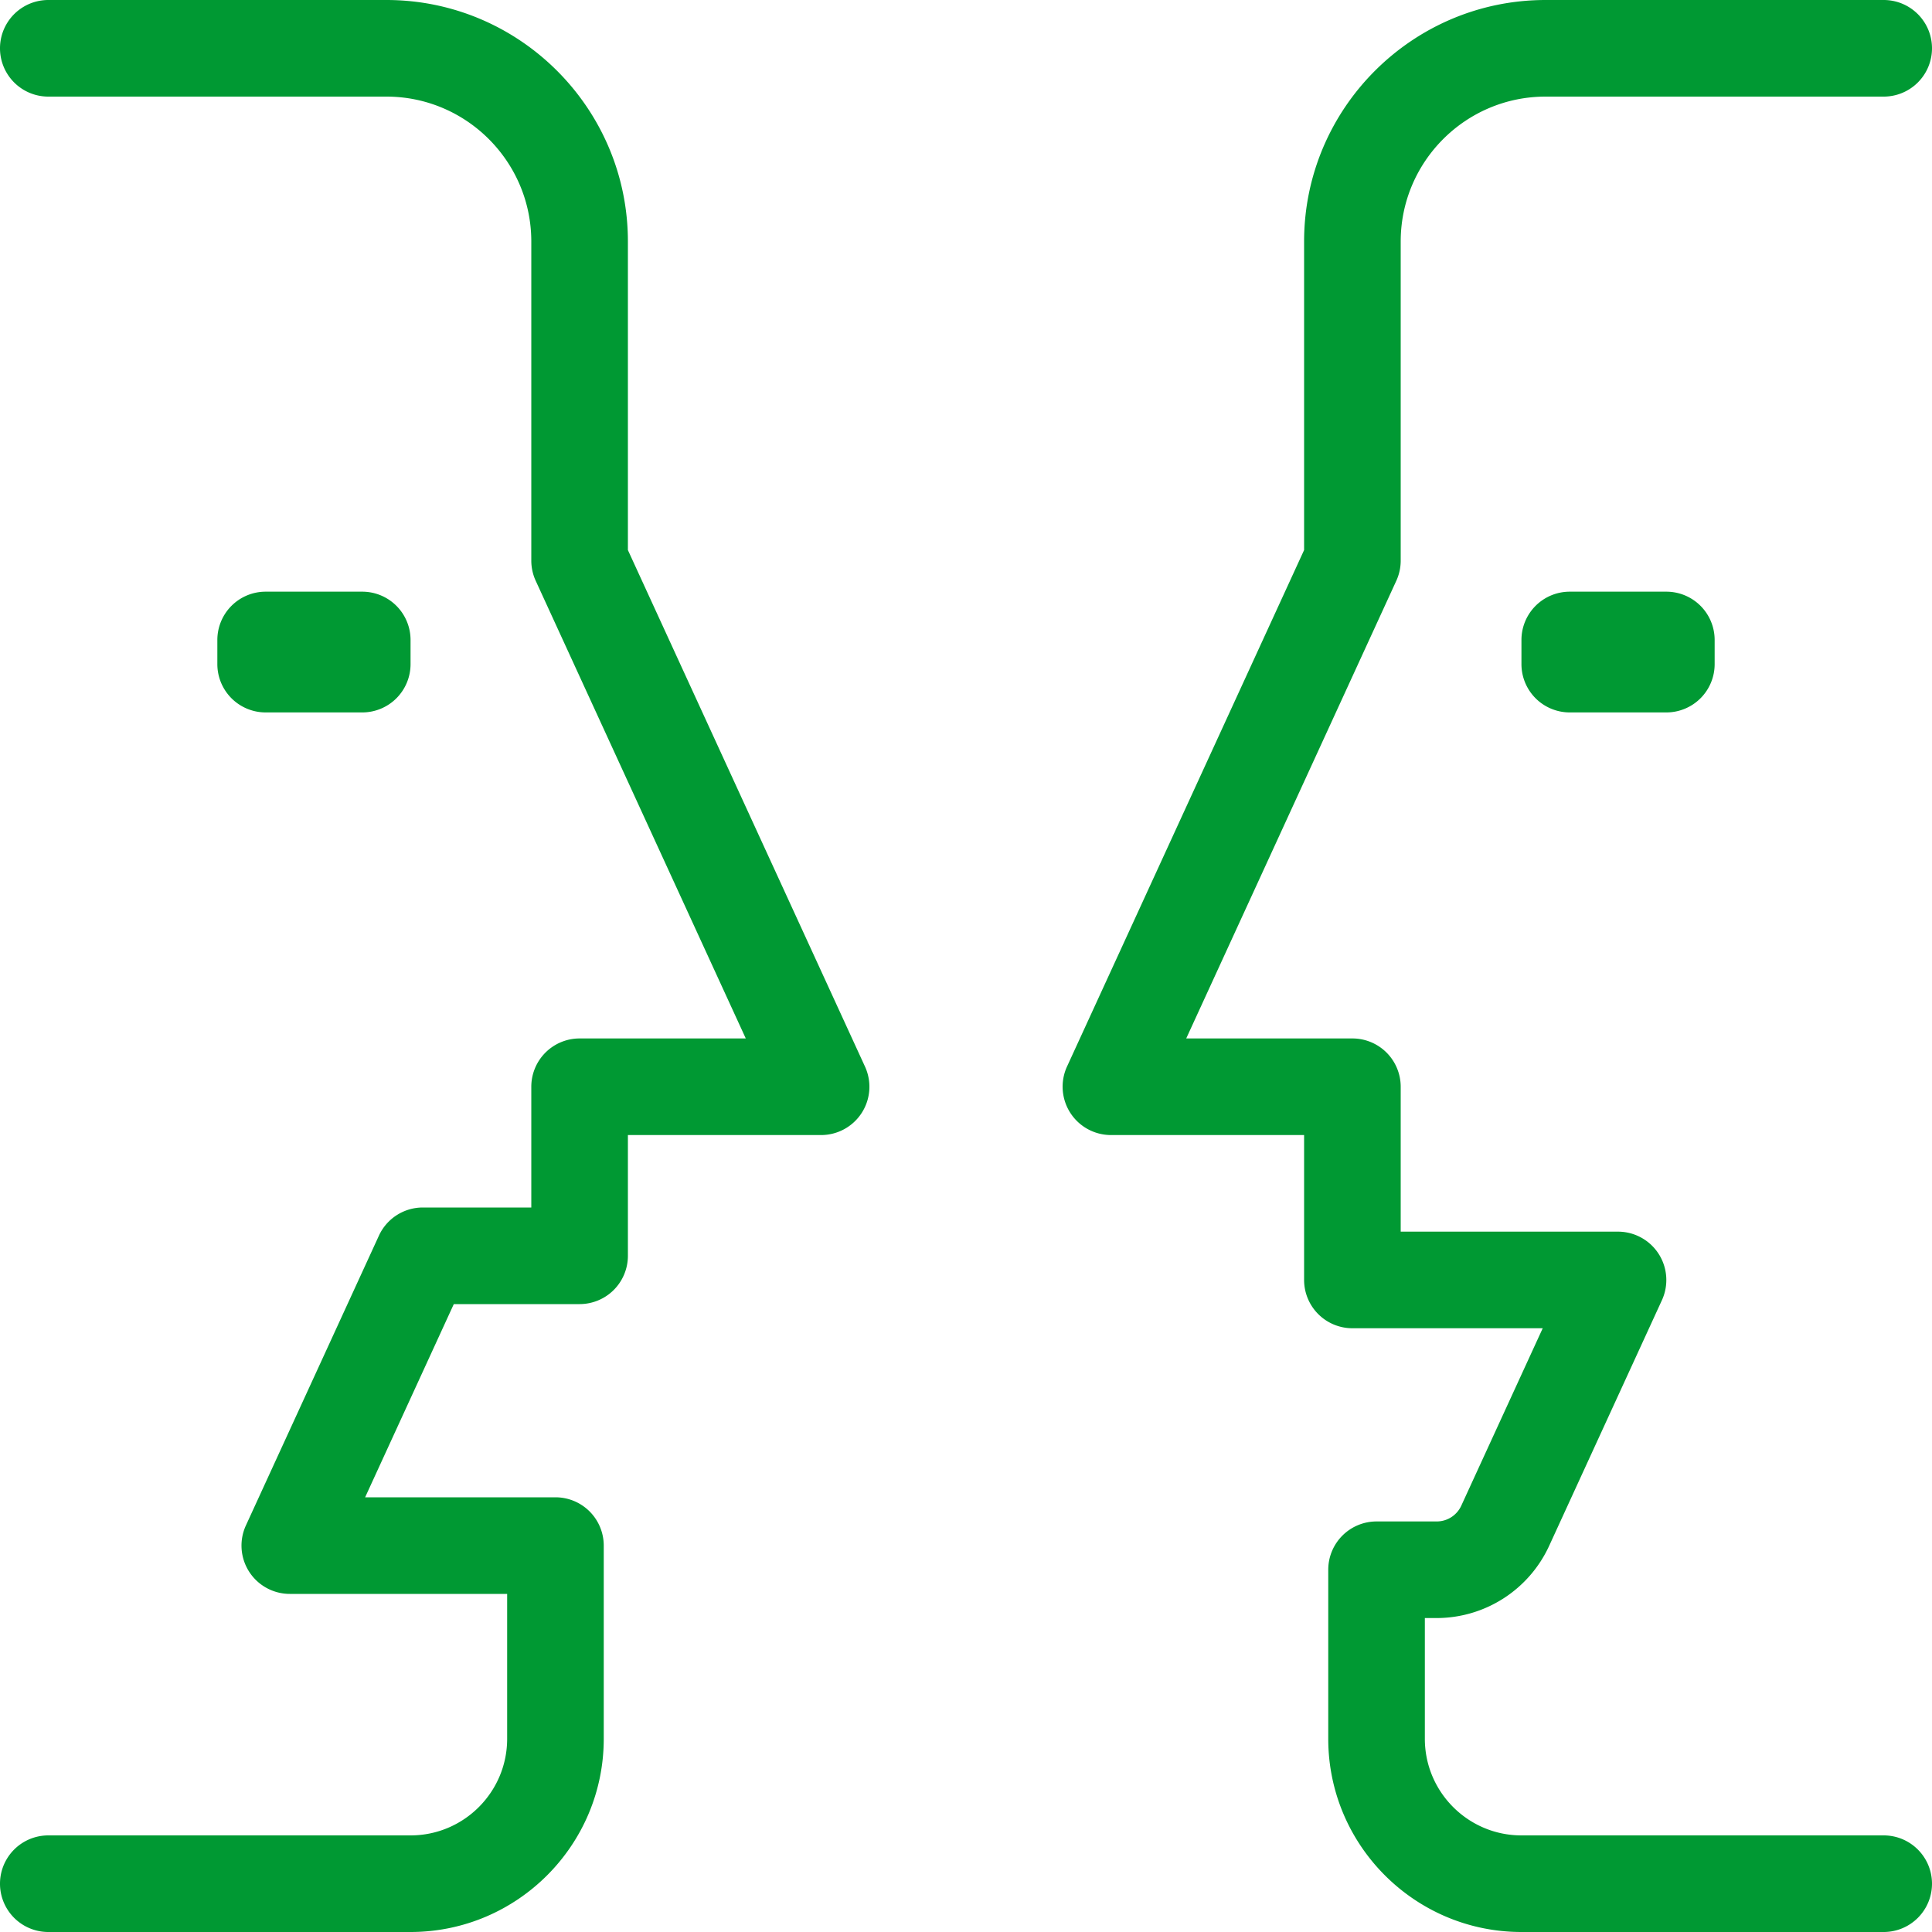 <svg xmlns="http://www.w3.org/2000/svg" width="80" height="80"><path d="M69 29.5h-4a2 2 0 01-2-2v-1a2 2 0 012-2h4a2 2 0 012 2v1a2 2 0 01-2 2zm-54 0a2 2 0 002-2v-1a2 2 0 00-2-2h-4a2 2 0 00-2 2v1a2 2 0 002 2h4zM17 80c4.411 0 8-3.589 8-8v-8a2 2 0 00-2-2h-7.881l3.672-8H24a2 2 0 002-2v-5h8a2 2 0 001.818-2.834L26 22.777V10c0-5.514-4.486-10-10-10H2a2 2 0 000 4h14c3.309 0 6 2.691 6 6v13.214c0 .288.062.573.182.834L30.881 43H24a2 2 0 00-2 2v5h-4.492a2 2 0 00-1.818 1.166l-5.508 12a2.003 2.003 0 00.134 1.914c.368.573 1.003.92 1.684.92h9v6c0 2.206-1.794 4-4 4H2a2 2 0 000 4h15zm61 0a2 2 0 000-4H63c-2.206 0-4-1.794-4-4v-5h.492a5.133 5.133 0 004.652-2.983l4.674-10.182A2.003 2.003 0 0067 51h-9v-6a2 2 0 00-2-2h-6.881l8.699-18.951c.12-.262.182-.547.182-.835V10c0-3.309 2.691-6 6-6h14a2 2 0 000-4H64c-5.514 0-10 4.486-10 10v12.777l-9.818 21.388A2.003 2.003 0 0046 47h8v6a2 2 0 002 2h7.881l-3.373 7.348a1.12 1.12 0 01-1.016.652H57a2 2 0 00-2 2v7c0 4.411 3.589 8 8 8h15z" fill="#093"/></svg>
